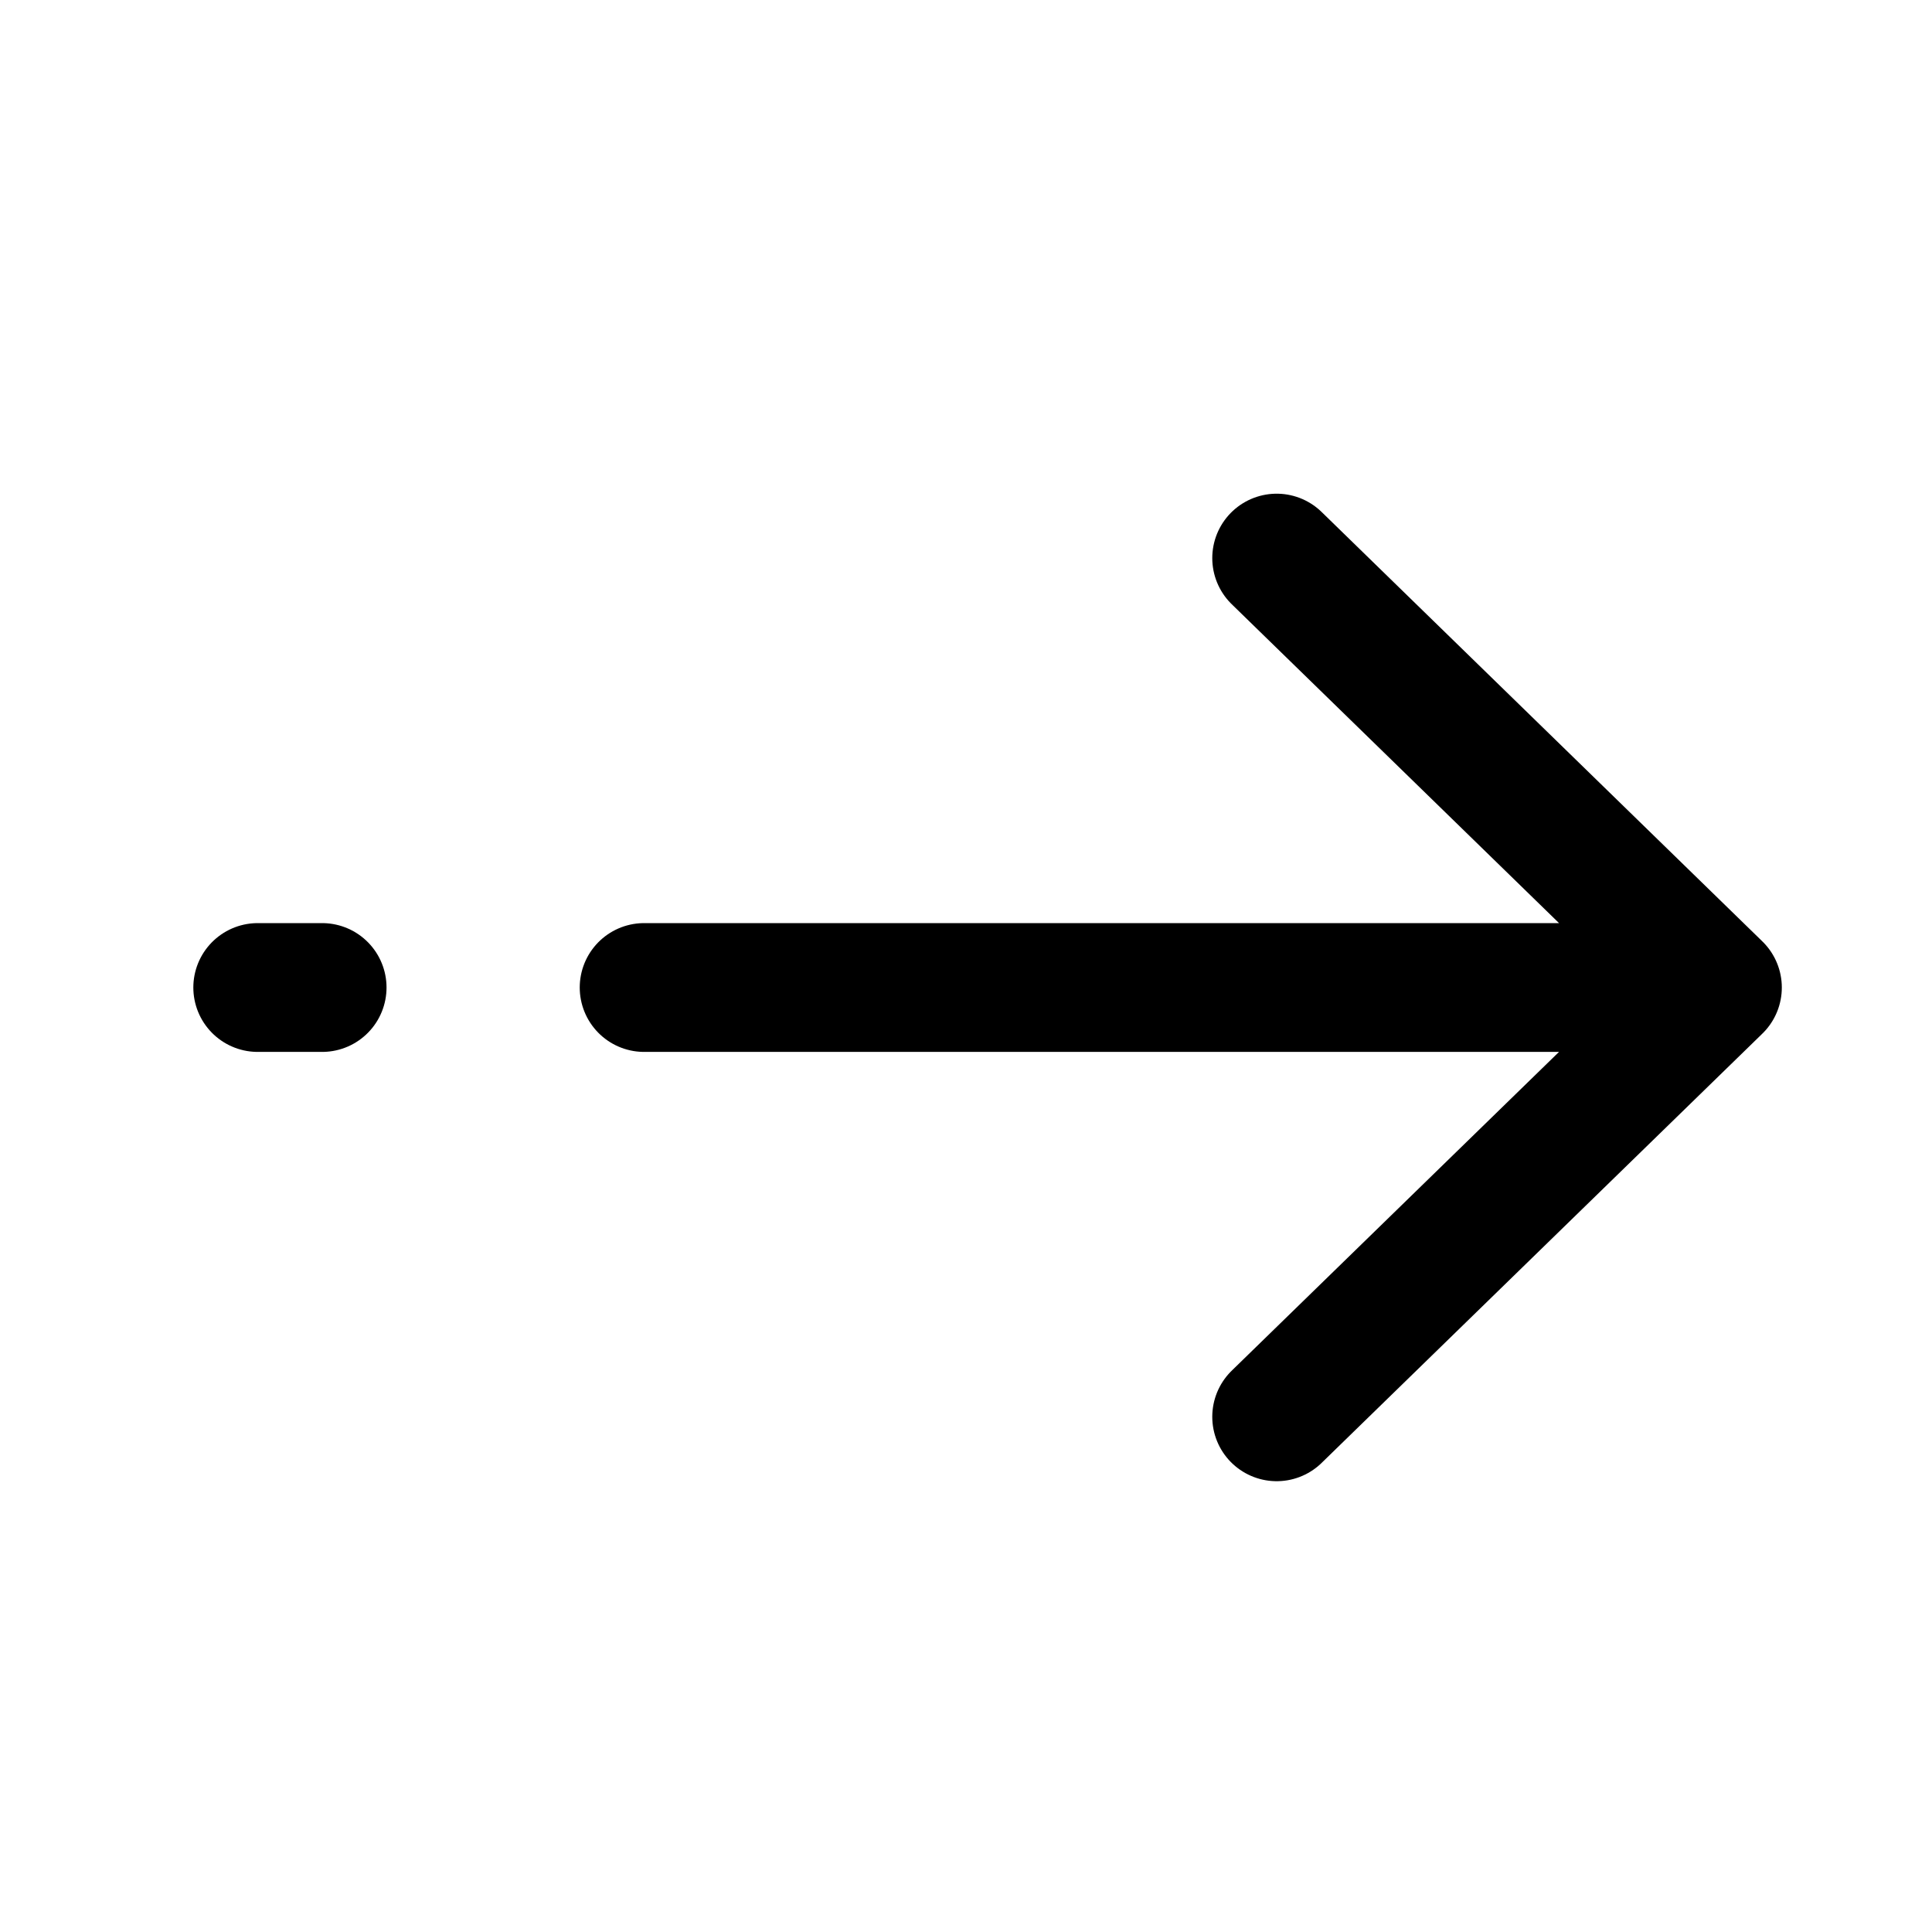 <svg width="15" height="15" viewBox="0 0 15 15" fill="none" xmlns="http://www.w3.org/2000/svg">
<path d="M2.001 7.667H2.501M13.334 7.667L9.912 11M13.334 7.667L9.912 4.333M13.334 7.667L7.501 7.667H5.001" stroke="black" stroke-linecap="round" stroke-linejoin="round"/>
</svg>
